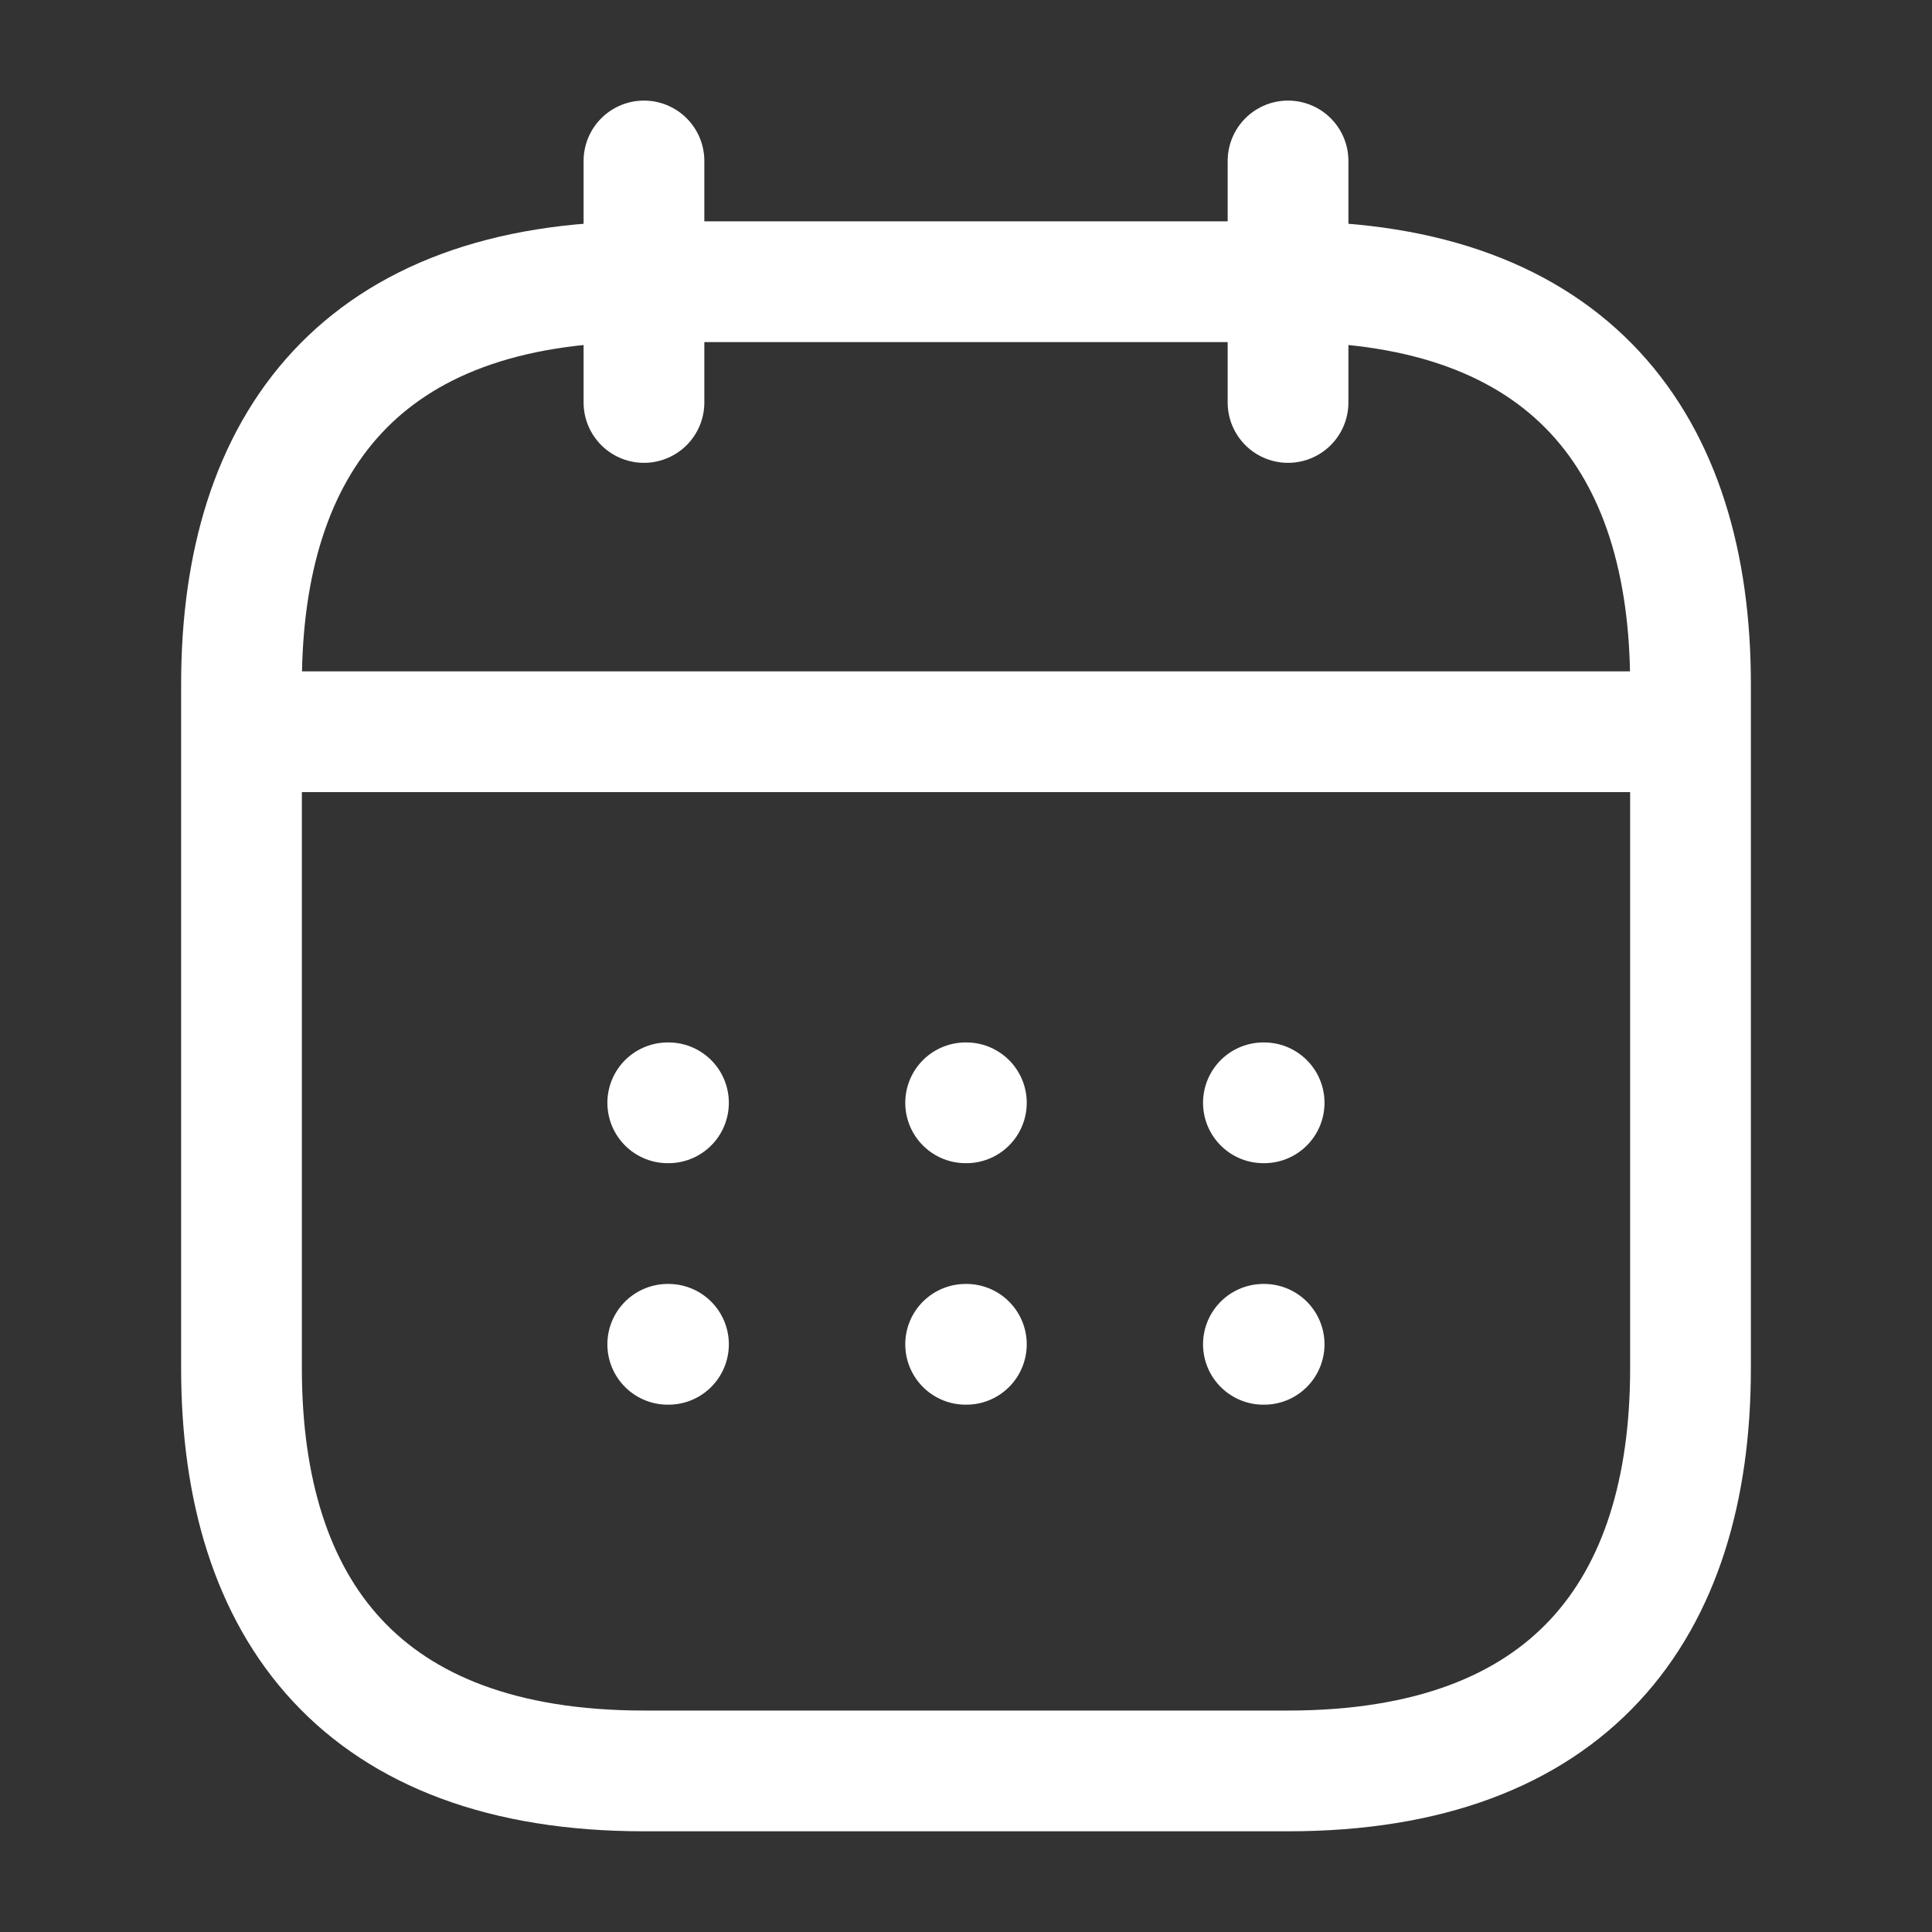 <svg width="16" height="16" viewBox="0 0 16 16" fill="none" xmlns="http://www.w3.org/2000/svg">
<rect x="0" y="0" width="16" height="16" fill="#333333" stroke="none"/>
<path d="M5.333 1.333V3.333" stroke="white" stroke-miterlimit="10" stroke-linecap="round" stroke-linejoin="round"/>
<path d="M10.667 1.333V3.333" stroke="white" stroke-miterlimit="10" stroke-linecap="round" stroke-linejoin="round"/>
<path d="M2.333 6.06H13.666" stroke="white" stroke-miterlimit="10" stroke-linecap="round" stroke-linejoin="round"/>
<path d="M14 5.666V11.333C14 13.333 13 14.666 10.667 14.666H5.333C3 14.666 2 13.333 2 11.333V5.666C2 3.666 3 2.333 5.333 2.333H10.667C13 2.333 14 3.666 14 5.666Z" stroke="white" stroke-miterlimit="10" stroke-linecap="round" stroke-linejoin="round"/>
<path d="M10.463 9.133H10.469" stroke="white" stroke-linecap="round" stroke-linejoin="round"/>
<path d="M10.463 11.133H10.469" stroke="white" stroke-linecap="round" stroke-linejoin="round"/>
<path d="M7.997 9.133H8.003" stroke="white" stroke-linecap="round" stroke-linejoin="round"/>
<path d="M7.997 11.133H8.003" stroke="white" stroke-linecap="round" stroke-linejoin="round"/>
<path d="M5.53 9.133H5.536" stroke="white" stroke-linecap="round" stroke-linejoin="round"/>
<path d="M5.53 11.133H5.536" stroke="white" stroke-linecap="round" stroke-linejoin="round"/>
</svg>
